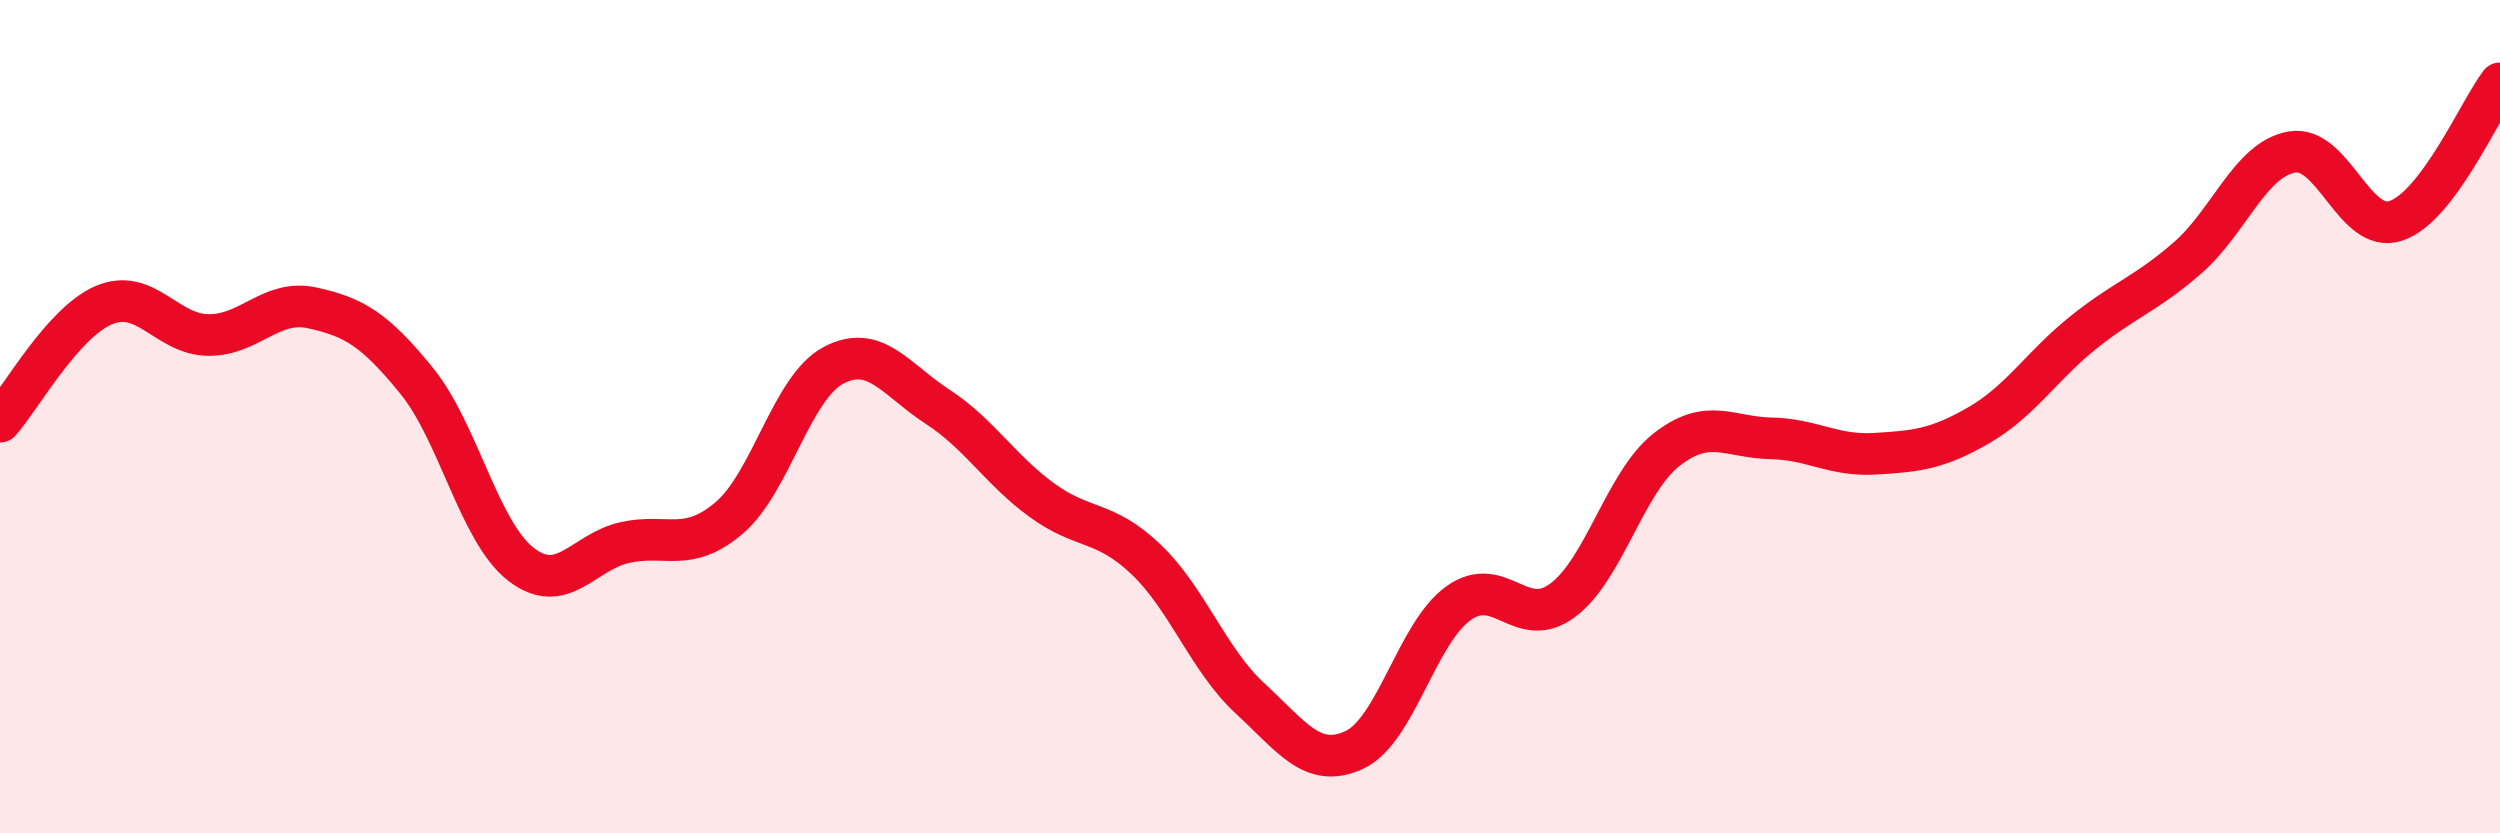 
    <svg width="60" height="20" viewBox="0 0 60 20" xmlns="http://www.w3.org/2000/svg">
      <path
        d="M 0,10.12 C 0.5,9.56 1.5,7.74 2.5,7.32 C 3.5,6.9 4,8.03 5,8.04 C 6,8.05 6.5,7.17 7.5,7.39 C 8.5,7.61 9,7.91 10,9.14 C 11,10.37 11.5,12.76 12.5,13.54 C 13.5,14.32 14,13.24 15,13.02 C 16,12.8 16.5,13.28 17.5,12.43 C 18.5,11.58 19,9.3 20,8.77 C 21,8.24 21.5,9.11 22.5,9.76 C 23.5,10.41 24,11.27 25,12 C 26,12.73 26.5,12.47 27.5,13.42 C 28.5,14.37 29,15.84 30,16.76 C 31,17.68 31.5,18.46 32.5,18 C 33.5,17.54 34,15.2 35,14.48 C 36,13.76 36.5,15.15 37.5,14.41 C 38.5,13.67 39,11.57 40,10.79 C 41,10.01 41.5,10.5 42.5,10.52 C 43.5,10.54 44,10.95 45,10.89 C 46,10.83 46.5,10.78 47.5,10.2 C 48.5,9.62 49,8.78 50,7.98 C 51,7.18 51.5,7.06 52.5,6.19 C 53.5,5.32 54,3.83 55,3.65 C 56,3.47 56.5,5.63 57.5,5.3 C 58.5,4.97 59.5,2.66 60,2L60 20L0 20Z"
        fill="#EB0A25"
        opacity="0.1"
        stroke-linecap="round"
        stroke-linejoin="round"
      />
      <path
        d="M 0,10.12 C 0.5,9.56 1.5,7.74 2.5,7.32 C 3.5,6.9 4,8.03 5,8.04 C 6,8.05 6.5,7.17 7.5,7.39 C 8.5,7.61 9,7.91 10,9.14 C 11,10.37 11.5,12.76 12.5,13.54 C 13.5,14.32 14,13.24 15,13.02 C 16,12.8 16.5,13.28 17.5,12.43 C 18.5,11.58 19,9.3 20,8.77 C 21,8.24 21.5,9.11 22.5,9.76 C 23.5,10.41 24,11.27 25,12 C 26,12.73 26.5,12.47 27.5,13.42 C 28.5,14.37 29,15.84 30,16.76 C 31,17.68 31.5,18.46 32.5,18 C 33.5,17.54 34,15.2 35,14.48 C 36,13.76 36.5,15.15 37.5,14.41 C 38.5,13.67 39,11.57 40,10.79 C 41,10.01 41.5,10.5 42.5,10.52 C 43.5,10.54 44,10.95 45,10.89 C 46,10.83 46.5,10.78 47.5,10.2 C 48.5,9.62 49,8.78 50,7.98 C 51,7.18 51.5,7.06 52.5,6.19 C 53.5,5.32 54,3.83 55,3.65 C 56,3.47 56.5,5.63 57.5,5.3 C 58.5,4.97 59.5,2.66 60,2"
        stroke="#EB0A25"
        stroke-width="1"
        fill="none"
        stroke-linecap="round"
        stroke-linejoin="round"
      />
    </svg>
  